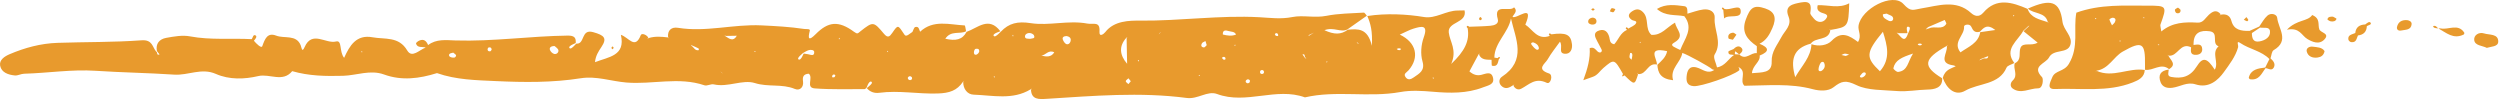 <svg xmlns="http://www.w3.org/2000/svg" xmlns:xlink="http://www.w3.org/1999/xlink" xmlns:serif="http://www.serif.com/" width="100%" height="100%" viewBox="0 0 202 9" xml:space="preserve" style="fill-rule:evenodd;clip-rule:evenodd;stroke-linejoin:round;stroke-miterlimit:2;">    <g transform="matrix(1,0,0,1,-265.715,-390.665)">        <path d="M428.487,391.942L428.374,391.892L428.364,391.979L428.487,391.942ZM426.939,393.089C426.246,392.547 425.981,392.935 425.687,393.229C425.296,393.332 425.141,393.159 424.994,392.824C424.874,392.553 424.395,392.646 424.41,392.819C424.469,393.523 423.458,394.06 424.119,394.896C424.769,394.438 425.569,394.154 425.718,393.264C426.083,393.211 426.448,393.159 426.939,393.089ZM426.361,395.199C426.147,395.283 425.934,395.368 425.72,395.452L425.649,395.548L425.756,395.485C425.812,395.465 425.882,395.458 425.922,395.422C426.049,395.309 426.362,395.522 426.361,395.199ZM422.969,392.602C423.009,392.54 422.891,392.389 422.845,392.278C422.404,392.467 421.962,392.654 421.523,392.848C421.469,392.872 421.429,392.928 421.382,392.968L421.309,393.063L421.418,393.001C421.479,392.984 421.547,392.978 421.603,392.95C422.035,392.741 422.64,393.114 422.969,392.602ZM421.011,394.23C420.955,394.213 420.898,394.179 420.844,394.183C420.652,394.196 420.62,394.256 420.759,394.321C420.806,394.344 420.88,394.334 420.935,394.318C420.967,394.31 420.986,394.261 421.011,394.23ZM420.289,394.991C419.383,395.292 418.843,395.521 418.7,396.171C418.683,396.25 418.966,396.493 419.083,396.478C419.879,396.374 419.838,395.705 420.289,394.991ZM418.684,392.168C418.675,391.904 418.345,391.892 418.16,391.766C418.049,391.788 417.851,391.806 417.849,391.833C417.832,392.112 418.087,392.208 418.287,392.324C418.478,392.437 418.689,392.357 418.684,392.168ZM417.854,393.232C416.466,394.926 416.437,395.302 417.612,396.422C418.507,395.413 418.201,394.326 417.854,393.232ZM416.461,396.685C416.511,396.56 416.399,396.472 416.259,396.533C416.16,396.577 416.1,396.696 415.996,396.811C415.986,396.896 416.067,396.97 416.213,396.912C416.313,396.872 416.423,396.778 416.461,396.685ZM418.966,393.28L419.043,393.384C419.321,393.617 419.599,394.209 419.879,393.385C419.935,393.235 420.033,393.086 420.031,392.938C420.029,392.815 419.819,392.779 419.793,392.877C419.754,393.021 419.82,393.189 419.842,393.348C419.587,393.349 419.332,393.349 419.077,393.35L418.966,393.28ZM415.126,395.074C415.011,395.048 414.895,394.998 414.781,395.001C414.688,395.004 414.597,395.07 414.505,395.108C414.619,395.135 414.734,395.162 414.849,395.188C414.941,395.15 415.033,395.112 415.126,395.074ZM413.104,395.746C413.051,395.628 412.885,395.635 412.809,395.769C412.723,395.919 412.659,396.097 412.652,396.266C412.645,396.418 412.775,396.459 412.913,396.382C413.147,396.215 413.217,395.992 413.104,395.746ZM406.248,395.066C406.141,394.979 406.033,394.892 405.926,394.805C405.899,394.884 405.887,394.964 405.887,395.047C406.007,395.058 406.127,395.064 406.248,395.066ZM398.278,394.144L398.245,394.032L398.194,394.136L398.278,394.144ZM397.609,395.143C397.616,394.979 397.546,394.913 397.432,394.948C397.411,395.063 397.366,395.182 397.381,395.293C397.39,395.365 397.487,395.426 397.546,395.492C397.567,395.376 397.604,395.26 397.609,395.143ZM431.275,395.308C431.008,395.815 429.822,395.991 430.718,396.907C430.821,397.013 430.812,397.805 430.392,397.802C429.704,397.798 428.996,398.298 428.335,397.814C428.112,397.651 428.145,397.353 428.345,397.167C428.805,396.735 428.352,396.229 428.509,395.78C429.097,395.498 428.803,394.936 428.973,394.526C429.176,394.039 429.853,394.429 430.357,394.108C429.887,393.729 429.553,393.458 429.218,393.188C429.35,393.065 429.482,392.943 429.614,392.821L429.692,392.723L429.582,392.792C429.451,392.914 429.32,393.037 429.189,393.159C428.753,393.977 427.607,394.622 428.472,395.756C428.256,395.877 427.919,395.953 427.844,396.127C427.24,397.542 425.608,397.36 424.512,397.991C423.674,398.474 422.988,397.797 422.692,396.952C422.771,396.645 422.951,396.403 423.244,396.246C423.402,396.161 423.572,396.095 423.737,396.02C423.679,395.995 423.623,395.957 423.562,395.949C422.269,395.78 423.098,394.954 423.02,394.409L423.102,394.302L422.993,394.387C421.12,395.439 421.042,396.015 422.641,396.989C422.689,397.782 421.994,397.89 421.472,397.901C420.642,397.919 419.795,398.09 419.008,398.022C417.902,397.93 416.623,397.983 415.728,397.547C414.842,397.115 414.514,397.207 413.866,397.713C413.431,398.053 412.75,398.022 412.186,397.871C410.373,397.383 408.529,397.577 406.665,397.595C406.237,397.185 406.864,396.503 406.271,396.131L406.166,396.069L406.234,396.167C406.24,396.229 406.275,396.32 406.246,396.345C405.684,396.813 403.152,397.666 402.57,397.626C402.02,397.589 401.961,397.231 401.991,396.861C402.028,396.418 402.172,395.949 402.802,396.115C403.278,396.241 403.682,396.69 404.232,396.311C404.171,396.292 404.092,396.291 404.052,396.253C403.83,396.044 402.041,395.061 401.645,394.941C401.526,395.724 400.624,396.195 400.902,397.147C399.886,397.044 399.673,396.543 399.63,395.903C399.948,395.593 400.316,395.309 400.42,394.801C398.756,394.434 399.623,395.41 399.594,395.879C398.847,395.713 398.769,396.688 398.098,396.652L397.988,396.581L398.068,396.682C397.79,397.549 397.785,397.549 396.981,396.759C396.775,396.884 396.728,396.853 396.855,396.647C396.15,395.414 396.145,395.408 395.264,396.163C394.982,396.403 394.799,396.743 394.412,396.873C394.234,396.932 394.061,396.997 393.646,397.146C393.999,396.199 394.216,395.379 394.162,394.557C394.647,394.382 394.681,394.906 395.004,394.912C395.135,394.871 395.18,394.776 395.112,394.642C395.005,394.423 394.884,394.211 394.77,393.995C394.597,393.663 394.395,393.289 394.939,393.123C395.399,392.983 395.639,393.265 395.747,393.669C395.805,393.884 395.76,394.166 396.143,394.242C396.492,393.874 396.635,393.308 397.185,393.076C397.145,393.036 397.07,392.99 397.076,392.957C397.097,392.839 397.179,392.847 397.285,392.977C397.497,392.838 397.791,392.741 397.901,392.551C398.029,392.329 397.688,392.36 397.562,392.271C397.19,392.006 397.297,391.762 397.618,391.561C397.908,391.378 398.177,391.354 398.465,391.642C398.993,392.166 398.6,392.976 399.144,393.479C399.968,393.541 400.366,392.886 401.06,392.492C401.149,393.073 401.909,393.556 401.02,394.088C400.829,394.201 400.715,394.302 400.965,394.45C401.128,394.548 401.309,394.621 401.48,394.705C401.807,393.817 402.6,392.978 401.806,391.972C401.089,391.83 400.285,391.998 399.594,391.389C400.326,390.945 401.085,391.075 401.811,391.165C402.099,391.201 402.052,391.538 402.058,391.772C402.485,391.654 402.906,391.487 403.343,391.432C403.852,391.367 404.301,391.612 404.261,392.115C404.183,393.097 404.895,394.062 404.258,395.069C404.112,395.299 404.375,395.757 404.45,396.109C405.103,396.008 405.355,395.426 405.826,395.105C405.643,395.059 405.345,395.144 405.368,394.848C405.375,394.768 405.635,394.705 405.779,394.634C405.956,394.456 406.186,394.314 406.398,394.506C406.63,394.715 406.438,394.91 406.248,395.066C406.766,395.575 407.183,394.893 407.664,394.961C407.665,394.772 407.667,394.583 407.668,394.395C406.883,393.855 406.399,393.267 406.777,392.239C407.13,391.281 407.412,391.033 408.341,391.346C409.115,391.606 409.293,392.09 408.919,392.941C408.695,393.449 408.437,393.934 407.88,394.2C408.657,394.509 408.715,394.826 407.894,395.154C407.977,395.668 407.317,395.926 407.274,396.578C408.091,396.502 408.903,396.596 408.867,395.644C408.836,394.832 409.323,394.3 409.654,393.659C409.921,393.143 410.519,392.72 410.228,392.003C409.869,391.112 410.57,390.993 411.235,390.863C412.051,390.705 412.08,391.125 411.987,391.701C411.967,391.834 412.148,392.004 412.257,392.144C412.555,392.525 412.985,392.521 413.24,392.207C413.592,391.772 413.025,391.781 412.798,391.644C412.627,391.54 412.496,391.425 412.587,391.086C413.402,391.045 414.291,391.389 415.132,390.93C415.068,392.823 415.057,392.84 413.626,393.082L413.503,393.013L413.605,393.105C413.483,393.983 412.406,393.64 412.028,394.191C410.577,394.571 410.379,395.523 410.768,396.901C411.313,395.96 412.042,395.265 412.079,394.236C412.682,394.445 413.364,394.326 413.709,393.964C414.508,393.127 415.171,393.562 415.845,394.058C416.16,393.544 415.82,393.148 415.885,392.738C416.102,391.37 418.646,390.035 419.509,390.985C420.125,391.665 420.295,391.447 420.979,391.34C422.298,391.135 423.748,390.59 424.982,391.718C425.23,391.944 425.603,392.109 425.966,391.688C427.029,390.447 428.287,390.842 429.544,391.382C429.795,392.109 430.501,392.232 431.141,392.443L431.25,392.523L431.166,392.42C430.966,391.626 430.031,391.806 429.57,391.359C431.42,390.535 432.151,390.746 432.361,392.406C432.452,393.126 433.223,393.601 432.996,394.299C432.759,395.028 431.648,394.598 431.275,395.308Z" style="fill:rgb(232,154,45);fill-rule:nonzero;"></path>        <path d="M449.128,393.17C449.081,392.801 448.618,392.949 448.329,392.893C448.109,393.041 447.889,393.189 447.668,393.338C447.67,393.731 447.753,394.109 448.287,394.011C448.743,393.926 449.19,393.665 449.128,393.17ZM440.175,394.243L440.053,394.277L440.166,394.327L440.175,394.243ZM438.978,392.068L438.854,392.092L438.959,392.147L438.978,392.068ZM437.051,393.933L436.935,393.978L437.05,394.021L437.051,393.933ZM436.429,392.098C436.338,392.09 436.147,392.212 436.155,392.238C436.198,392.397 436.285,392.546 436.365,392.712C436.46,392.609 436.551,392.543 436.596,392.456C436.684,392.287 436.675,392.117 436.429,392.098ZM435.117,392.181L435.007,392.123L434.988,392.211L435.117,392.181ZM449.712,392.102C449.799,392.972 450.735,393.951 449.43,394.715C449.262,394.813 449.253,395.151 449.17,395.378C449.404,395.585 449.601,395.835 449.431,396.131C449.272,396.403 449.003,396.209 448.78,396.164C448.451,396.578 448.273,397.179 447.521,397.069C447.478,397.063 447.408,396.971 447.417,396.934C447.585,396.271 448.163,396.192 448.745,396.121C448.858,395.893 448.971,395.664 449.084,395.436C448.449,394.777 447.481,394.649 446.735,394.143C446.367,393.893 446.598,394.318 446.553,394.485C446.35,395.232 445.839,395.888 445.402,396.496C444.955,397.119 444.197,397.83 443.118,397.481C442.434,397.259 441.87,397.674 441.245,397.756C440.835,397.81 440.45,397.719 440.293,397.313C440.072,396.741 440.275,396.37 440.95,396.285C440.945,396.505 440.78,396.813 441.142,396.88C442.028,397.044 442.691,396.869 443.217,396.024C443.708,395.234 444.053,395.346 444.667,396.297C445.03,395.694 444.359,394.953 444.978,394.405C444.367,394.193 445.041,393.301 444.256,393.191C443.498,393.086 442.988,393.313 442.958,394.117C442.955,394.178 442.954,394.238 442.952,394.298C443.267,394.265 443.637,394.159 443.655,394.634C443.666,394.907 443.485,395.075 443.187,395.095C442.671,395.13 442.728,394.798 442.757,394.487C441.875,394.054 441.684,395.242 440.953,395.163L440.837,395.09L440.932,395.185C441.109,395.534 441.61,395.872 440.978,396.252C440.312,395.709 439.683,396.415 439.03,396.302C439.03,396.182 439.029,396.061 439.031,395.94C439.06,394.114 438.815,393.938 437.238,394.83C436.478,395.261 436.121,396.216 435.114,396.379L435.018,396.478L435.127,396.391C436.435,396.984 437.712,396.112 439.012,396.319C438.984,396.912 438.52,397.14 438.031,397.331C436.002,398.128 433.848,397.774 431.75,397.858C431.047,397.887 431.372,397.311 431.54,396.905C431.775,396.335 432.488,396.477 432.878,395.828C433.718,394.432 433.231,393.017 433.484,391.69C435.406,390.992 437.34,391.127 439.252,391.123C440.814,391.119 440.815,391.158 440.281,392.645C440.245,392.746 440.306,392.877 440.35,393.207C441.241,392.46 442.249,392.437 443.284,392.494C443.732,392.52 443.909,392.117 444.183,391.868C444.476,391.6 444.801,391.396 445.148,391.816L445.054,391.918L445.181,391.847C445.631,391.767 445.907,391.952 446.014,392.354C446.209,393.095 446.809,393.175 447.473,393.162C447.734,393.045 447.998,392.928 448.261,392.811L448.295,392.852C448.277,392.831 448.261,392.811 448.261,392.811C448.478,392.512 448.649,392.169 448.924,391.927C449.212,391.672 449.684,391.815 449.712,392.102Z" style="fill:rgb(232,154,45);fill-rule:nonzero;"></path>        <path d="M390.053,394.533C390.016,394.297 389.829,394.162 389.596,394.085C389.443,394.095 389.385,394.175 389.472,394.29C389.571,394.423 389.688,394.553 389.825,394.649C389.944,394.734 390.073,394.668 390.053,394.533ZM381.569,396.943L381.474,396.935L381.513,397.05L381.569,396.943ZM379.904,392.985C379.602,393.078 379.322,393.237 378.819,393.461C380.171,394.104 380.421,395.313 379.528,396.344C379.365,396.53 379.086,396.619 379.286,396.899C379.481,397.173 379.724,397.074 379.95,396.915C380.406,396.595 380.87,396.373 380.651,395.622C380.478,395.025 380.538,394.286 380.752,393.691C381.132,392.635 380.579,392.78 379.904,392.985ZM378.732,394.567C378.679,394.568 378.625,394.602 378.57,394.619C378.606,394.648 378.638,394.693 378.68,394.703C378.733,394.718 378.813,394.727 378.852,394.7C378.959,394.625 378.912,394.566 378.732,394.567ZM375.52,394.227L375.432,394.132L375.328,394.048L375.4,394.162L375.52,394.227ZM372.974,395.635L372.887,395.627L372.921,395.738L372.974,395.635ZM371.879,393.303C371.748,393.365 371.618,393.428 371.487,393.489L371.424,393.587L371.527,393.524C371.644,393.451 371.762,393.377 371.879,393.303ZM371.27,395.415L371.202,395.32C371.082,395.266 371.219,394.993 370.953,395.062C371.024,395.159 371.096,395.258 371.166,395.355L371.27,395.415ZM368.968,393.406C368.95,393.368 368.869,393.356 368.822,393.335C368.787,393.368 368.72,393.406 368.726,393.43C368.737,393.479 368.777,393.546 368.823,393.562C368.975,393.614 369.035,393.55 368.968,393.406ZM367.853,396.465C367.822,396.419 367.798,396.342 367.756,396.332C367.608,396.297 367.518,396.365 367.522,396.504C367.524,396.55 367.573,396.624 367.615,396.634C367.763,396.67 367.845,396.604 367.853,396.465ZM366.708,397.172C366.63,397.051 366.512,397.039 366.408,397.14C366.373,397.173 366.353,397.262 366.376,397.298C366.454,397.42 366.564,397.426 366.677,397.333C366.689,397.278 366.73,397.206 366.708,397.172ZM365.588,393.456C365.471,393.197 365.191,393.24 364.985,393.173C364.748,393.095 364.491,393.083 364.521,393.454C364.879,393.542 365.23,393.604 365.588,393.456ZM365.536,394.368L365.511,394.253L365.452,394.352L365.536,394.368ZM364.73,395.34C364.71,395.299 364.637,395.253 364.593,395.259C364.436,395.278 364.421,395.363 364.558,395.471C364.59,395.496 364.656,395.483 364.707,395.489C364.717,395.438 364.75,395.377 364.73,395.34ZM363.219,394.311C363.18,394.188 363.147,394.085 363.116,393.983C363.02,394.04 362.885,394.076 362.834,394.157C362.739,394.312 362.756,394.483 362.993,394.498C363.066,394.503 363.148,394.372 363.219,394.311ZM362.67,396.72L362.549,396.745L362.651,396.8L362.67,396.72ZM359.535,393.249L359.417,393.33L359.34,393.441L359.436,393.346L359.535,393.249ZM357.756,395.535L357.65,395.525L357.695,395.645L357.756,395.535ZM357.084,397.228C357.02,397.148 356.958,397.07 356.895,396.991C356.816,397.069 356.678,397.146 356.676,397.226C356.675,397.303 356.813,397.383 356.891,397.462C356.955,397.384 357.02,397.306 357.084,397.228ZM356.786,395.82C356.772,395.134 356.759,394.446 356.745,393.76L356.81,393.652L356.712,393.731C356.105,394.417 356.186,395.114 356.786,395.82ZM352.233,393.909C352.242,393.707 352.094,393.612 351.896,393.578C351.694,393.587 351.515,393.651 351.594,393.872C351.646,394.018 351.779,394.214 351.909,394.238C352.087,394.273 352.225,394.094 352.233,393.909ZM350.9,394.893C350.435,394.655 350.218,395.122 349.856,395.159C350.263,395.255 350.652,395.3 350.9,394.893ZM349.258,393.518C349.219,393.431 349.065,393.353 348.955,393.338C348.75,393.31 348.539,393.418 348.533,393.601C348.525,393.831 348.779,393.782 348.954,393.802C349.104,393.753 349.391,393.812 349.258,393.518ZM347.603,393.589L347.564,393.473L347.51,393.58L347.603,393.589ZM346.101,396.844L346.009,396.836L346.044,396.95L346.101,396.844ZM344.791,394.646C344.761,394.599 344.554,394.586 344.506,394.631C344.435,394.697 344.405,394.83 344.409,394.934C344.414,395.078 344.516,395.123 344.647,395.068C344.812,394.961 344.899,394.813 344.791,394.646ZM339.41,397.05C339.401,396.995 339.413,396.923 339.38,396.89C339.279,396.79 339.161,396.8 339.078,396.918C339.054,396.951 339.072,397.042 339.105,397.075C339.206,397.174 339.315,397.158 339.41,397.05ZM337.478,394.874L337.45,394.76L337.392,394.857L337.478,394.874ZM333.573,393.829L333.536,393.714L333.479,393.821L333.573,393.829ZM333.209,396.75C333.132,396.642 333.03,396.657 332.954,396.789C332.936,396.82 332.964,396.91 332.988,396.918C333.035,396.932 333.095,396.904 333.149,396.894C333.171,396.845 333.227,396.773 333.209,396.75ZM331.505,394.87C331.502,394.694 331.236,394.669 331.068,394.715C330.901,394.761 330.753,394.869 330.597,394.95C330.47,395.074 330.313,395.182 330.225,395.326C330.149,395.448 330.279,395.542 330.391,395.439C330.515,395.325 330.568,395.144 330.653,394.992C330.771,395.011 330.89,395.027 331.008,395.047C331.216,395.082 331.514,395.245 331.505,394.87ZM326.752,394.792L326.632,394.824L326.743,394.873L326.752,394.792ZM325.249,393.553C324.945,393.558 324.654,393.563 324.363,393.568L324.245,393.505L324.336,393.597C324.645,393.791 324.959,394.063 325.249,393.553ZM324.132,396.619L324.026,396.523L323.92,396.432L324.016,396.533L324.132,396.619ZM322.179,394.716C322.184,394.715 322.182,394.59 322.152,394.574C321.987,394.488 321.812,394.419 321.642,394.344L321.535,394.283L321.605,394.38C321.792,394.502 321.87,394.785 322.179,394.716ZM310.831,394.714C310.8,394.578 310.615,394.474 310.53,394.387C310.239,394.381 310.089,394.504 310.148,394.693C310.192,394.831 310.361,394.997 310.504,395.026C310.693,395.066 310.873,394.894 310.831,394.714ZM305.44,394.675C305.436,394.535 305.355,394.465 305.206,394.498C305.165,394.507 305.115,394.582 305.111,394.63C305.102,394.771 305.19,394.84 305.34,394.805C305.383,394.795 305.407,394.72 305.44,394.675ZM302.566,395.146C302.577,395.083 302.419,394.995 302.338,394.918C302.233,394.952 302.088,394.958 302.033,395.027C301.948,395.135 302.017,395.256 302.162,395.293C302.329,395.336 302.531,395.371 302.566,395.146ZM294.993,394.885L294.959,394.771L294.906,394.877L294.993,394.885ZM392.729,394.23C392.78,394.643 392.601,395.041 392.161,395.01C391.582,394.969 392.023,394.412 391.759,394.033C391.406,394.529 391.041,394.975 390.763,395.464C390.559,395.822 389.804,396.251 390.881,396.603C391.229,396.717 391.01,397.51 390.693,397.357C389.752,396.902 389.266,397.509 388.622,397.837C388.373,397.964 388.131,397.838 387.998,397.586L388.077,397.487L387.966,397.557C387.694,397.732 387.41,397.898 387.096,397.664C386.77,397.422 386.818,397.033 387.064,396.871C389.099,395.531 388.177,393.812 387.801,392.158C387.598,393.303 386.474,394.103 386.458,395.317C386.543,395.339 386.629,395.354 386.717,395.361C386.759,395.326 386.797,395.287 386.844,395.262C386.853,395.257 386.925,395.32 386.92,395.329C386.895,395.375 386.854,395.412 386.819,395.453C386.739,395.727 386.727,396.079 386.274,395.977C386.223,395.966 386.245,395.664 386.233,395.497C385.836,395.484 385.414,395.521 385.219,395.076L385.297,394.978L385.188,395.049C384.936,395.518 384.685,395.986 384.444,396.432C384.76,396.712 385.067,396.792 385.397,396.714C385.766,396.628 386.203,396.393 386.344,396.921C386.497,397.497 385.973,397.558 385.54,397.725C384.228,398.233 382.844,398.194 381.509,398.079C380.605,398.001 379.715,397.946 378.853,398.103C376.301,398.564 373.69,397.944 371.154,398.533C368.828,397.682 366.409,399.139 364.053,398.26C363.282,397.973 362.502,398.699 361.608,398.581C357.831,398.084 354.051,398.414 350.273,398.651C349.668,398.689 349.054,398.73 349.019,397.912L349.104,397.817L348.987,397.884C347.536,398.766 345.934,398.366 344.389,398.314C343.867,398.298 343.538,397.839 343.542,397.285L343.626,397.178L343.524,397.271C343.044,397.98 342.445,398.188 341.478,398.219C339.9,398.27 338.337,397.953 336.766,398.162C336.362,398.216 336.01,398.093 335.747,397.783C335.883,397.663 336.049,397.561 336.143,397.417C336.222,397.294 336.083,397.193 335.974,397.298C335.851,397.416 335.805,397.605 335.725,397.764C335.673,397.8 335.62,397.867 335.568,397.867C334.227,397.86 332.879,397.909 331.545,397.808C330.787,397.75 331.46,396.945 331.067,396.62C330.627,396.646 330.547,396.882 330.599,397.236C330.666,397.708 330.348,398.021 329.932,397.849C328.9,397.419 327.791,397.719 326.709,397.376C325.721,397.063 324.529,397.746 323.387,397.482C323.156,397.43 322.847,397.63 322.634,397.557C320.557,396.85 318.429,397.506 316.327,397.333C315.095,397.231 313.899,396.788 312.631,396.989C310.361,397.348 308.055,397.323 305.782,397.217C304.203,397.144 302.559,397.115 301.024,396.572C299.607,397.015 298.184,397.207 296.741,396.682C295.636,396.278 294.526,396.76 293.437,396.79C292.016,396.828 290.673,396.805 289.325,396.414C288.561,397.352 287.503,396.597 286.59,396.811C285.476,397.073 284.246,397.119 283.158,396.638C281.996,396.124 280.92,396.771 279.795,396.695C277.68,396.554 275.557,396.525 273.441,396.385C271.502,396.256 269.592,396.57 267.665,396.622C267.413,396.628 267.156,396.785 266.913,396.762C266.381,396.711 265.837,396.523 265.728,395.983C265.632,395.509 266.087,395.218 266.491,395.045C267.718,394.521 269.009,394.173 270.362,394.127C272.623,394.05 274.893,394.086 277.146,393.922C278.044,393.856 278.013,394.456 278.335,394.835C278.467,394.867 278.338,395.173 278.606,395.063C278.534,394.972 278.464,394.882 278.392,394.791C278.28,394.206 278.58,393.824 279.151,393.723C279.779,393.611 280.46,393.487 281.066,393.603C282.727,393.917 284.396,393.739 286.056,393.829C286.146,393.706 286.171,393.42 286.361,393.525C286.528,393.617 286.338,393.823 286.23,393.958C286.42,394.187 286.833,394.6 286.908,394.395C287.117,393.818 287.315,393.266 288.031,393.544C288.691,393.801 289.657,393.433 290.013,394.328C290.084,394.511 290.111,394.96 290.325,394.474C290.929,393.099 292.03,394.229 292.865,394.017C293.385,393.885 293.102,394.829 293.52,395.339C293.967,394.348 294.506,393.434 295.82,393.678C296.811,393.86 297.939,393.585 298.619,394.743C299.006,395.401 299.614,394.674 300.111,394.51C299.842,394.411 299.442,394.569 299.328,394.184C299.312,394.131 299.474,393.998 299.578,393.951C299.974,393.773 300.171,393.992 300.307,394.306C300.972,393.797 301.765,393.91 302.522,393.934C305.553,394.028 308.555,393.58 311.579,393.541C312.113,393.534 312.269,393.701 312.233,394.145C312.071,394.229 311.876,394.283 311.756,394.403C311.647,394.512 311.753,394.633 311.882,394.558C312.035,394.469 312.147,394.316 312.277,394.192C313.003,394.253 312.63,392.977 313.647,393.264C314.537,393.515 314.792,393.742 314.311,394.461C314.064,394.83 313.839,395.171 313.791,395.689C314.896,395.256 316.277,395.18 315.881,393.479C316.525,393.685 317.02,394.699 317.491,393.502C317.561,393.325 317.957,393.454 318.099,393.709L318.012,393.804L318.132,393.739C318.641,393.584 319.157,393.624 319.675,393.688L319.785,393.776L319.695,393.67C319.64,393.114 319.966,392.825 320.499,392.912C322.759,393.281 324.977,392.606 327.234,392.715C328.394,392.771 329.541,392.83 330.686,393.004C330.86,393.03 331.191,392.973 331.148,393.146C330.988,393.777 331.03,394.021 331.62,393.427C332.64,392.399 333.47,392.313 334.721,393.235C335.012,393.45 335.021,393.363 335.252,393.183C336.267,392.387 336.299,392.396 337.135,393.39C337.447,393.762 337.599,393.632 337.811,393.322C338.287,392.633 338.261,392.659 338.804,393.478C338.941,393.686 339.235,393.364 339.439,393.244C339.515,393.106 339.562,392.877 339.67,392.849C339.972,392.77 339.973,393.057 340.059,393.229C341.123,392.234 342.425,392.655 343.66,392.72C343.707,392.723 343.737,393.025 343.774,393.188C343.303,393.465 342.55,393.088 342.096,393.796C342.925,393.985 343.476,393.888 343.815,393.238C344.719,392.922 345.608,391.957 346.543,393.19C346.373,393.265 346.171,393.309 346.042,393.424C345.926,393.527 346.025,393.655 346.16,393.584C346.32,393.5 346.441,393.351 346.579,393.229C347.235,392.533 347.949,392.371 348.995,392.535C350.487,392.768 352.033,392.279 353.574,392.57C354.058,392.661 354.614,392.354 354.553,393.215C354.518,393.7 354.895,393.421 355.021,393.259C355.737,392.333 356.974,392.323 357.854,392.332C361.065,392.361 364.254,391.884 367.461,392.056C368.353,392.104 369.202,392.229 370.137,392.042C370.994,391.869 371.945,392.132 372.883,391.945C373.867,391.749 374.897,391.748 375.908,391.684C375.984,391.679 376.072,391.849 376.154,391.937C375.635,392.303 375.114,392.669 374.594,393.035C374.055,393.328 373.502,392.817 372.726,393.104C373.513,393.467 374.065,393.478 374.619,393.066C375.417,392.996 376.221,392.91 376.561,394.365C376.629,393.174 376.451,392.559 376.194,391.959C377.72,391.72 379.41,391.812 380.764,392.039C381.714,392.198 382.549,391.519 383.503,391.515C383.682,391.514 383.86,391.509 384.053,391.505C384.276,392.554 382.669,392.396 382.776,393.297C382.866,394.049 383.464,394.698 382.973,395.831C384.063,394.799 384.475,393.974 384.303,392.949C384.274,392.909 384.218,392.864 384.224,392.83C384.242,392.727 384.32,392.727 384.427,392.826C384.997,392.803 385.569,392.799 386.138,392.747C386.454,392.719 386.845,392.596 386.737,392.218C386.354,390.871 387.702,391.677 388.052,391.257C388.375,391.567 388.043,391.782 387.926,392.029C388.271,392.238 389.713,390.856 388.962,392.658C389.572,393.056 389.935,393.933 390.942,393.563C390.914,393.522 390.856,393.479 390.862,393.443C390.881,393.339 390.96,393.34 391.066,393.439C392.255,393.274 392.635,393.452 392.729,394.23Z" style="fill:rgb(232,154,45);fill-rule:nonzero;"></path>        <path d="M453.115,393.034C452.978,392.668 453.23,392.162 452.54,391.879C452.175,392.421 451.314,392.221 450.496,393.065C451.538,392.86 451.68,393.538 452.143,393.813C452.519,394.035 453.103,394.324 453.539,393.838C453.977,393.35 453.224,393.325 453.115,393.034Z" style="fill:rgb(232,154,45);fill-rule:nonzero;"></path>        <path d="M466.421,393.364C466.017,393.232 465.583,393.504 465.631,393.902C465.686,394.36 466.276,394.344 466.649,394.532C466.997,394.42 467.56,394.445 467.572,394.041C467.593,393.374 466.846,393.503 466.421,393.364Z" style="fill:rgb(232,154,45);fill-rule:nonzero;"></path>        <path d="M452.589,394.436C452.307,394.397 452.03,394.561 452.1,394.83C452.201,395.223 452.566,395.377 452.992,395.311C453.251,395.27 453.471,395.146 453.54,394.796C453.344,394.479 452.94,394.484 452.589,394.436Z" style="fill:rgb(232,154,45);fill-rule:nonzero;"></path>        <path d="M462.921,392.962C462.865,392.95 462.805,392.963 462.746,392.967C463.377,393.31 463.949,393.869 464.785,393.453C464.819,393.436 464.848,393.333 464.826,393.3C464.325,392.535 463.553,393.097 462.921,392.962Z" style="fill:rgb(232,154,45);fill-rule:nonzero;"></path>        <path d="M460.212,392.291C459.774,392.259 459.481,392.444 459.393,392.843C459.347,393.05 459.504,393.179 459.73,393.13C460.073,393.057 460.532,393.107 460.574,392.62C460.591,392.431 460.419,392.318 460.212,392.291Z" style="fill:rgb(232,154,45);fill-rule:nonzero;"></path>        <path d="M394.345,392.652C394.536,392.665 394.724,392.585 394.71,392.367C394.698,392.165 394.531,392.089 394.389,392.089C394.103,392.14 394.009,392.3 394.05,392.484C394.065,392.56 394.238,392.646 394.345,392.652Z" style="fill:rgb(232,154,45);fill-rule:nonzero;"></path>        <path d="M405.38,393.766C405.396,393.821 405.58,393.831 405.732,393.876C405.824,393.747 405.923,393.607 406.021,393.469C405.927,393.411 405.827,393.297 405.74,393.306C405.464,393.333 405.295,393.49 405.38,393.766Z" style="fill:rgb(232,154,45);fill-rule:nonzero;"></path>        <path d="M454.219,392.01C454.025,392.004 453.824,392.009 453.77,392.222C453.76,392.258 453.944,392.377 454.049,392.392C454.234,392.418 454.441,392.394 454.504,392.187C454.513,392.155 454.319,392.069 454.219,392.01Z" style="fill:rgb(232,154,45);fill-rule:nonzero;"></path>        <path d="M441.902,391.479C441.895,391.406 441.767,391.346 441.693,391.279C441.607,391.336 441.465,391.383 441.449,391.453C441.432,391.535 441.506,391.699 441.576,391.721C441.772,391.78 441.923,391.683 441.902,391.479Z" style="fill:rgb(232,154,45);fill-rule:nonzero;"></path>        <path d="M396.237,391.4C396.136,391.373 396.014,391.301 395.939,391.331C395.865,391.361 395.839,391.495 395.792,391.583C395.89,391.609 396.01,391.68 396.078,391.649C396.155,391.613 396.186,391.487 396.237,391.4Z" style="fill:rgb(232,154,45);fill-rule:nonzero;"></path>        <path d="M447.381,392.272C447.344,392.191 447.278,392.121 447.224,392.046C447.153,392.117 447.084,392.188 447.015,392.261C447.103,392.305 447.186,392.357 447.28,392.385C447.301,392.392 447.391,392.295 447.381,392.272Z" style="fill:rgb(232,154,45);fill-rule:nonzero;"></path>        <path d="M385.391,392.281C385.423,392.267 385.429,392.196 385.447,392.151C385.413,392.113 385.38,392.074 385.347,392.035C385.307,392.068 385.238,392.096 385.232,392.134C385.211,392.27 385.277,392.328 385.391,392.281Z" style="fill:rgb(232,154,45);fill-rule:nonzero;"></path>        <path d="M394.568,391.44C394.485,391.312 394.392,391.307 394.287,391.426C394.332,391.46 394.376,391.518 394.424,391.52C394.471,391.522 394.52,391.469 394.568,391.44Z" style="fill:rgb(232,154,45);fill-rule:nonzero;"></path>        <path d="M315.305,394.538C315.277,394.495 315.231,394.413 315.228,394.414C315.095,394.475 315.087,394.556 315.2,394.649C315.235,394.612 315.27,394.575 315.305,394.538Z" style="fill:rgb(232,154,45);fill-rule:nonzero;"></path>        <path d="M462.466,392.757C462.311,392.724 462.262,392.824 462.389,392.896C462.478,392.949 462.606,392.942 462.721,392.959C462.637,392.885 462.562,392.777 462.466,392.757Z" style="fill:rgb(232,154,45);fill-rule:nonzero;"></path>        <path d="M462.721,392.959C462.723,392.961 462.726,392.965 462.728,392.967L462.746,392.967C462.742,392.965 462.738,392.962 462.734,392.96C462.73,392.959 462.725,392.959 462.721,392.959Z" style="fill:rgb(232,154,45);fill-rule:nonzero;"></path>        <path d="M456.826,392.641C456.352,392.66 456.065,392.873 456.021,393.334C455.77,393.453 455.395,393.471 455.465,393.868C455.479,393.948 455.604,394.061 455.69,394.071C456.117,394.122 456.121,393.771 456.237,393.529C456.71,393.475 456.936,393.213 456.956,392.777C457.075,392.691 457.369,392.665 457.258,392.5C457.161,392.358 456.959,392.542 456.826,392.641Z" style="fill:rgb(232,154,45);fill-rule:nonzero;"></path>        <path d="M404.953,392.268C404.977,392.232 405,392.198 405.023,392.163C405.023,392.16 405.022,392.157 405.022,392.154C405.02,392.155 405.019,392.156 405.017,392.157C404.996,392.194 404.975,392.23 404.953,392.268Z" style="fill:rgb(232,154,45);fill-rule:nonzero;"></path>        <path d="M404.956,391.468C404.978,391.697 405,391.926 405.022,392.154C405.412,391.781 406.46,392.266 406.363,391.507C406.295,390.972 405.495,391.536 405.043,391.382C404.943,391.25 404.864,391.239 404.844,391.355C404.839,391.387 404.916,391.43 404.956,391.468Z" style="fill:rgb(232,154,45);fill-rule:nonzero;"></path>    </g></svg>